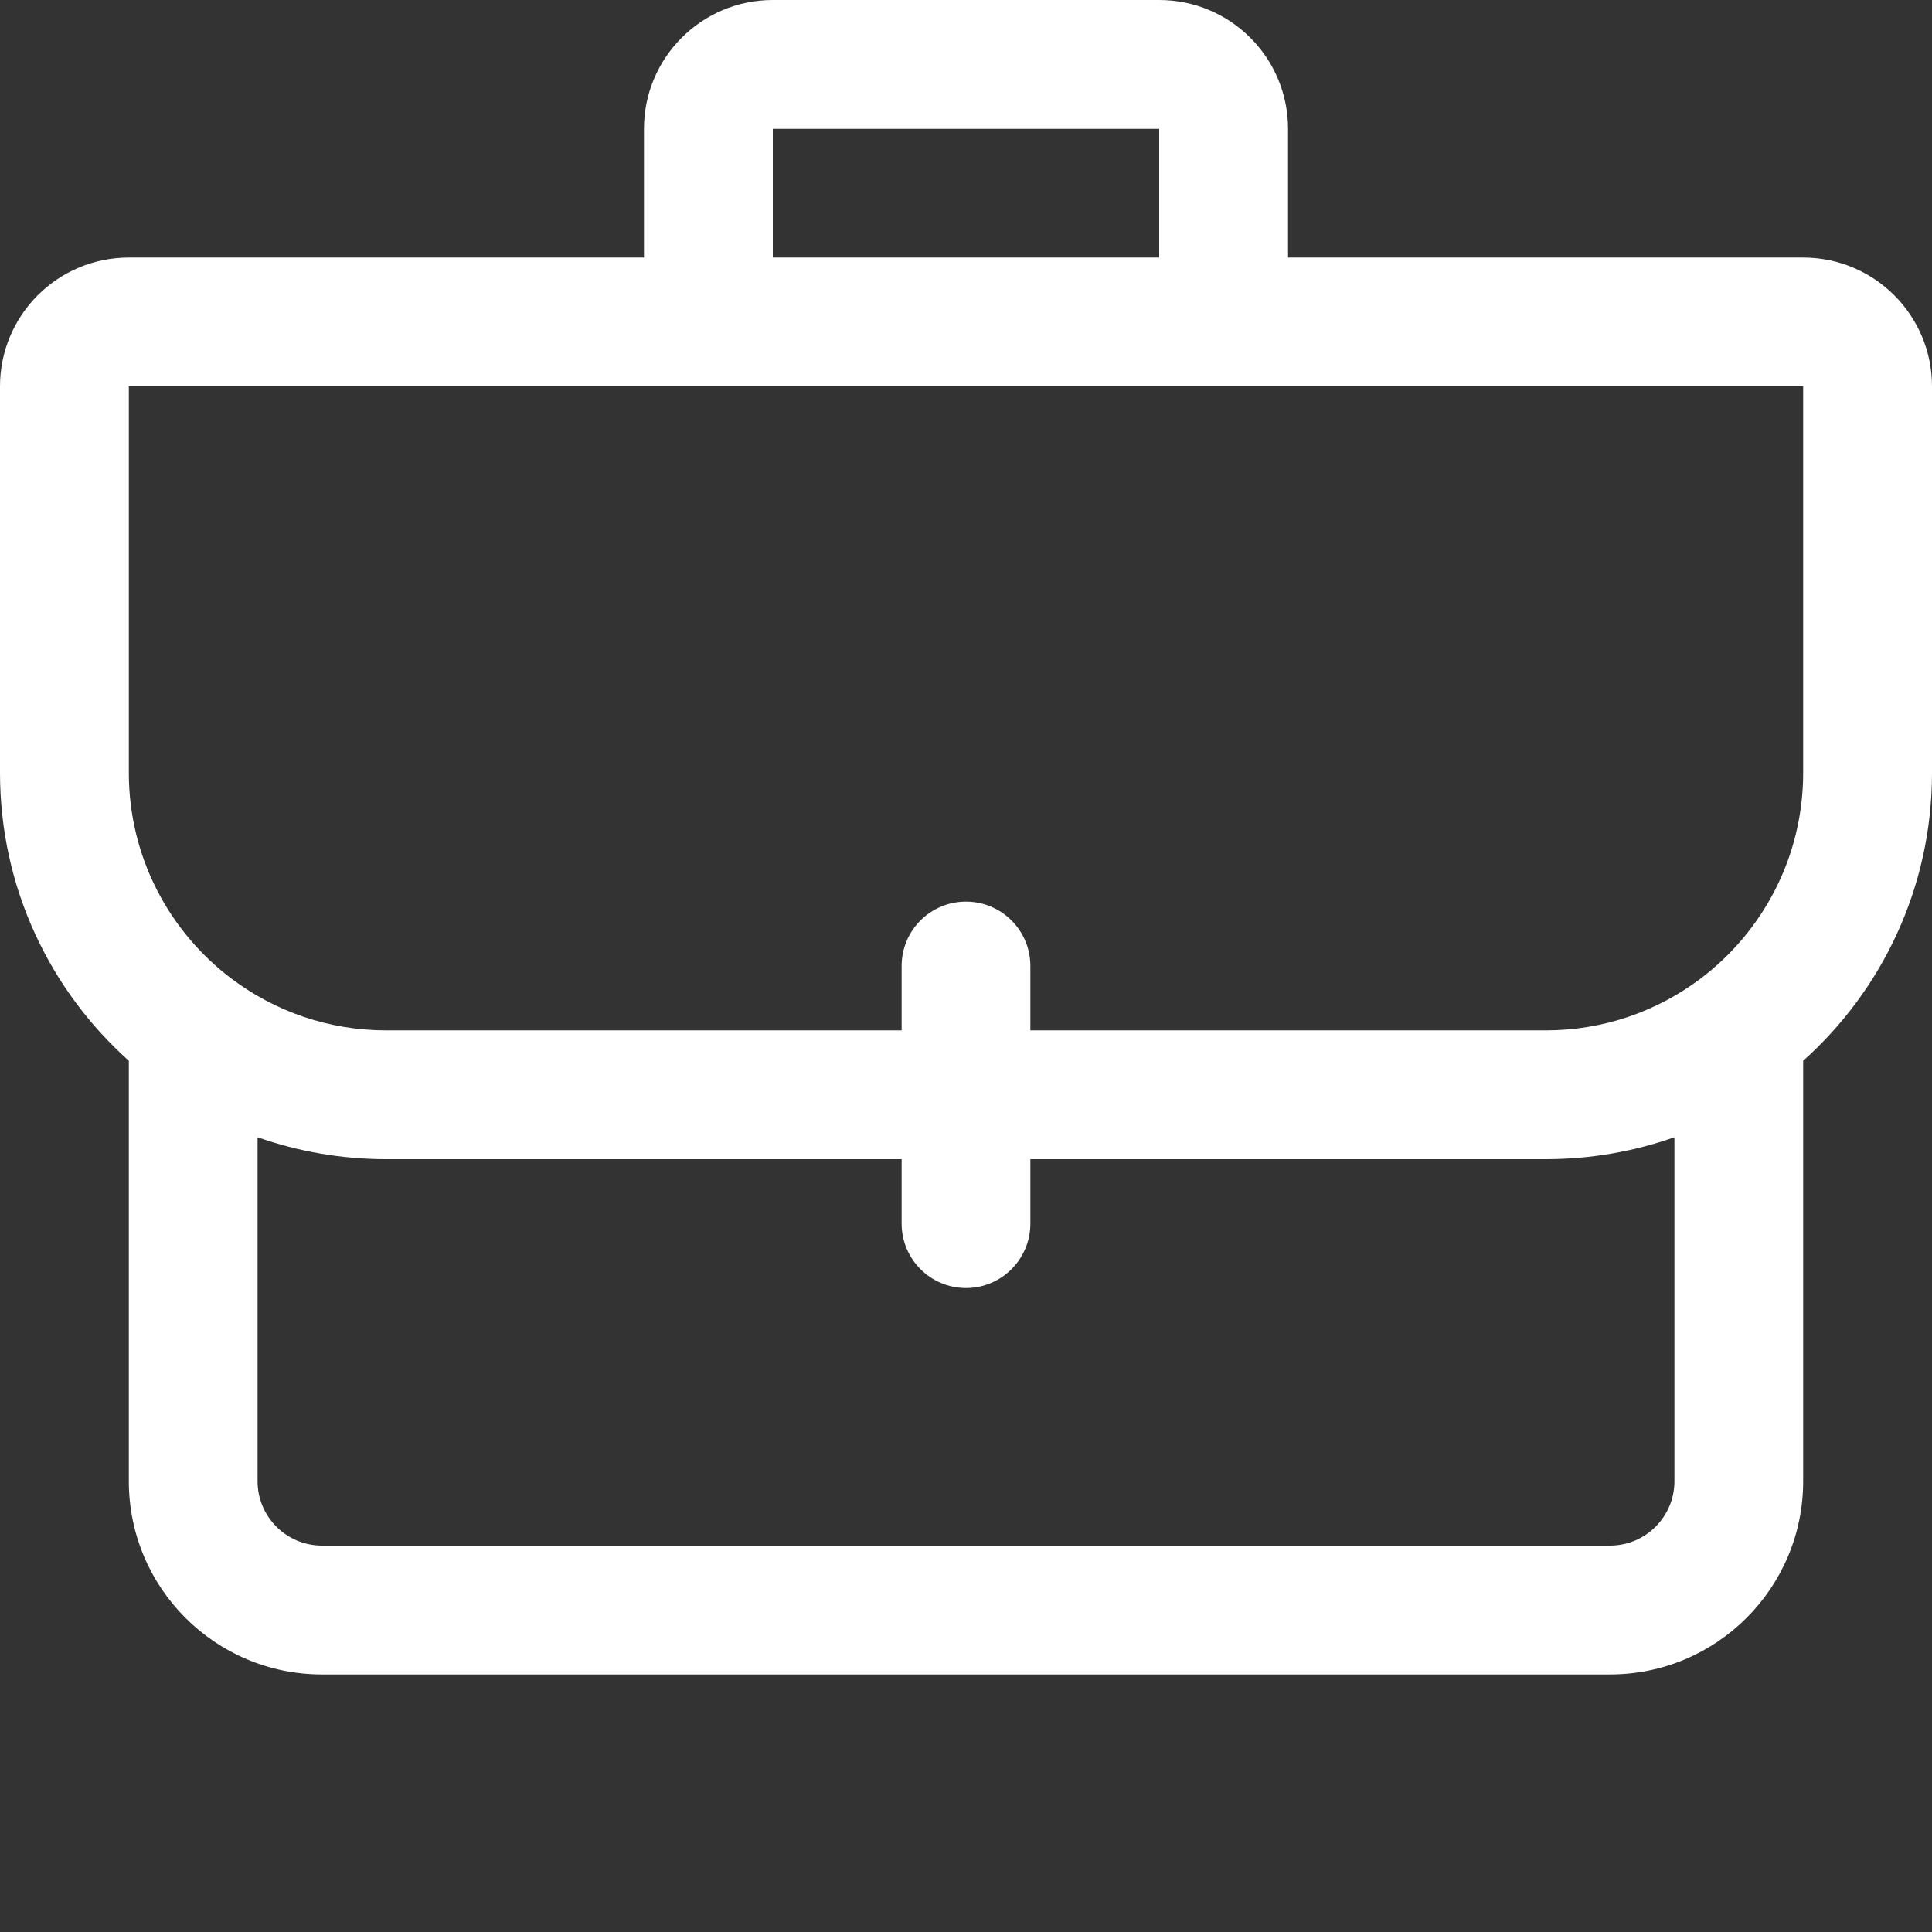 <svg width="19" height="19" viewBox="0 0 19 19" fill="none" xmlns="http://www.w3.org/2000/svg">
<rect x="0" y="0" width="19" height="19" fill="#333333" stroke="none"/>
<path fill-rule="evenodd" clip-rule="evenodd" d="M6.333 1.267C6.333 0.567 6.9 0 7.6 0H11.4C12.1 0 12.667 0.567 12.667 1.267V2.533H17.733C18.433 2.533 19 3.1 19 3.8V7.6C19 8.726 18.51 9.737 17.733 10.432V14.567C17.733 15.616 16.883 16.467 15.833 16.467H3.167C2.117 16.467 1.267 15.616 1.267 14.567V10.432C0.49 9.737 0 8.726 0 7.6V3.8C0 3.1 0.567 2.533 1.267 2.533H6.333V1.267ZM11.4 1.267V2.533H7.6V1.267H11.4ZM1.267 3.8H6.333H6.967H12.033H12.667H17.733V7.6C17.733 8.428 17.336 9.164 16.72 9.627C16.296 9.945 15.771 10.133 15.2 10.133H10.133V9.5C10.133 9.15 9.85 8.867 9.5 8.867C9.15 8.867 8.867 9.15 8.867 9.5V10.133H3.8C3.229 10.133 2.704 9.945 2.28 9.627C1.664 9.164 1.267 8.428 1.267 7.6V3.8ZM8.867 11.4H3.8C3.356 11.4 2.93 11.324 2.533 11.184V14.567C2.533 14.916 2.817 15.2 3.167 15.2H15.833C16.183 15.2 16.467 14.916 16.467 14.567V11.184C16.07 11.324 15.644 11.4 15.2 11.4H10.133V12.033C10.133 12.383 9.85 12.667 9.5 12.667C9.15 12.667 8.867 12.383 8.867 12.033V11.4Z" fill="white"/>
</svg>
